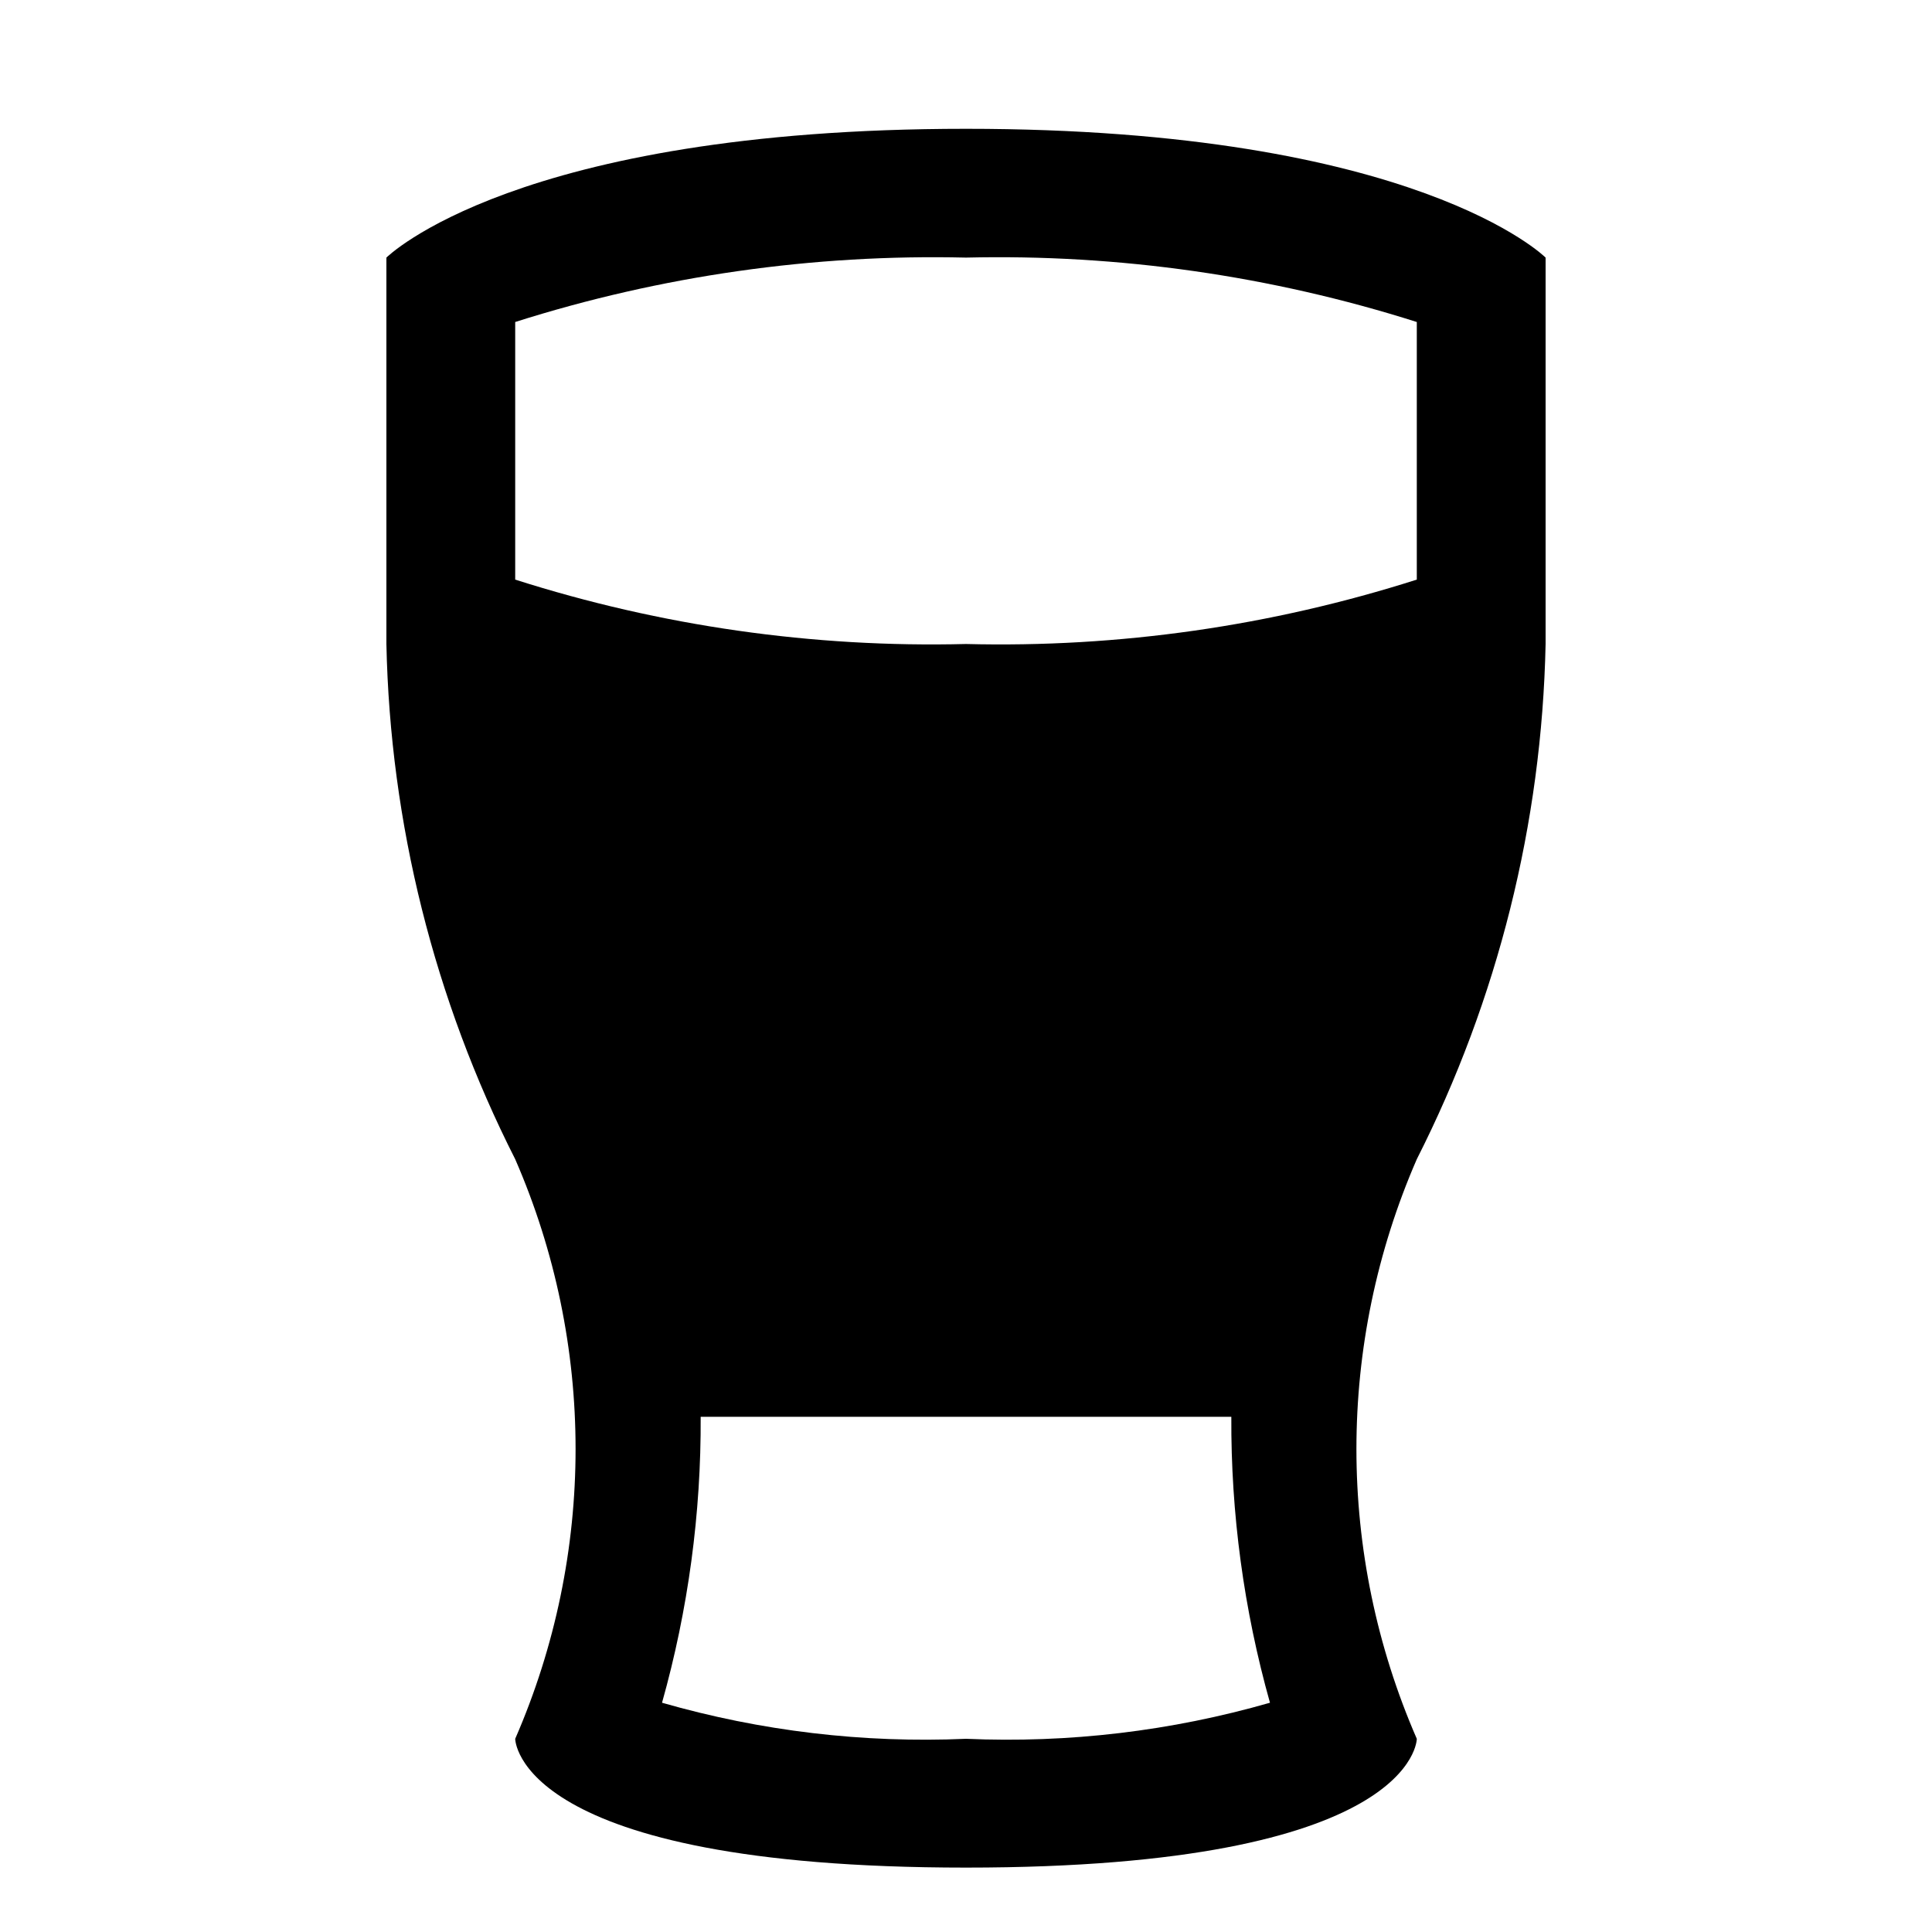 <?xml version="1.0" encoding="UTF-8"?>
<svg version="1.1" id="beer-15" xmlns="http://www.w3.org/2000/svg" width="15px" height="15px" viewBox="0 0 15 15">
  <path d="M12,5V2c0,0-1-1-4.5-1S3,2,3,2v3c0.029,1.391,0.371,2.759,1,4c0.625,1.435,0.625,3.065,0,4.5c0,0,0,1,3.5,1&#xA;&#x9;s3.5-1,3.5-1c-0.625-1.435-0.625-3.065,0-4.5C11.629,7.759,11.971,6.391,12,5z M7.5,13.5&#xA;&#x9;c-0.797,0.035-1.594-0.06-2.36-0.28c0.203-0.722,0.304-1.47,0.3-2.22h4.12c-0.004,0.75,0.097,1.498,0.3,2.22&#xA;&#x9;C9.094,13.44,8.297,13.535,7.5,13.5z M7.5,5C6.314,5.03,5.131,4.861,4,4.5v-2C5.131,2.141,6.314,1.972,7.5,2&#xA;&#x9;C8.686,1.972,9.869,2.141,11,2.5v2C9.869,4.861,8.686,5.03,7.5,5z"/>
</svg>